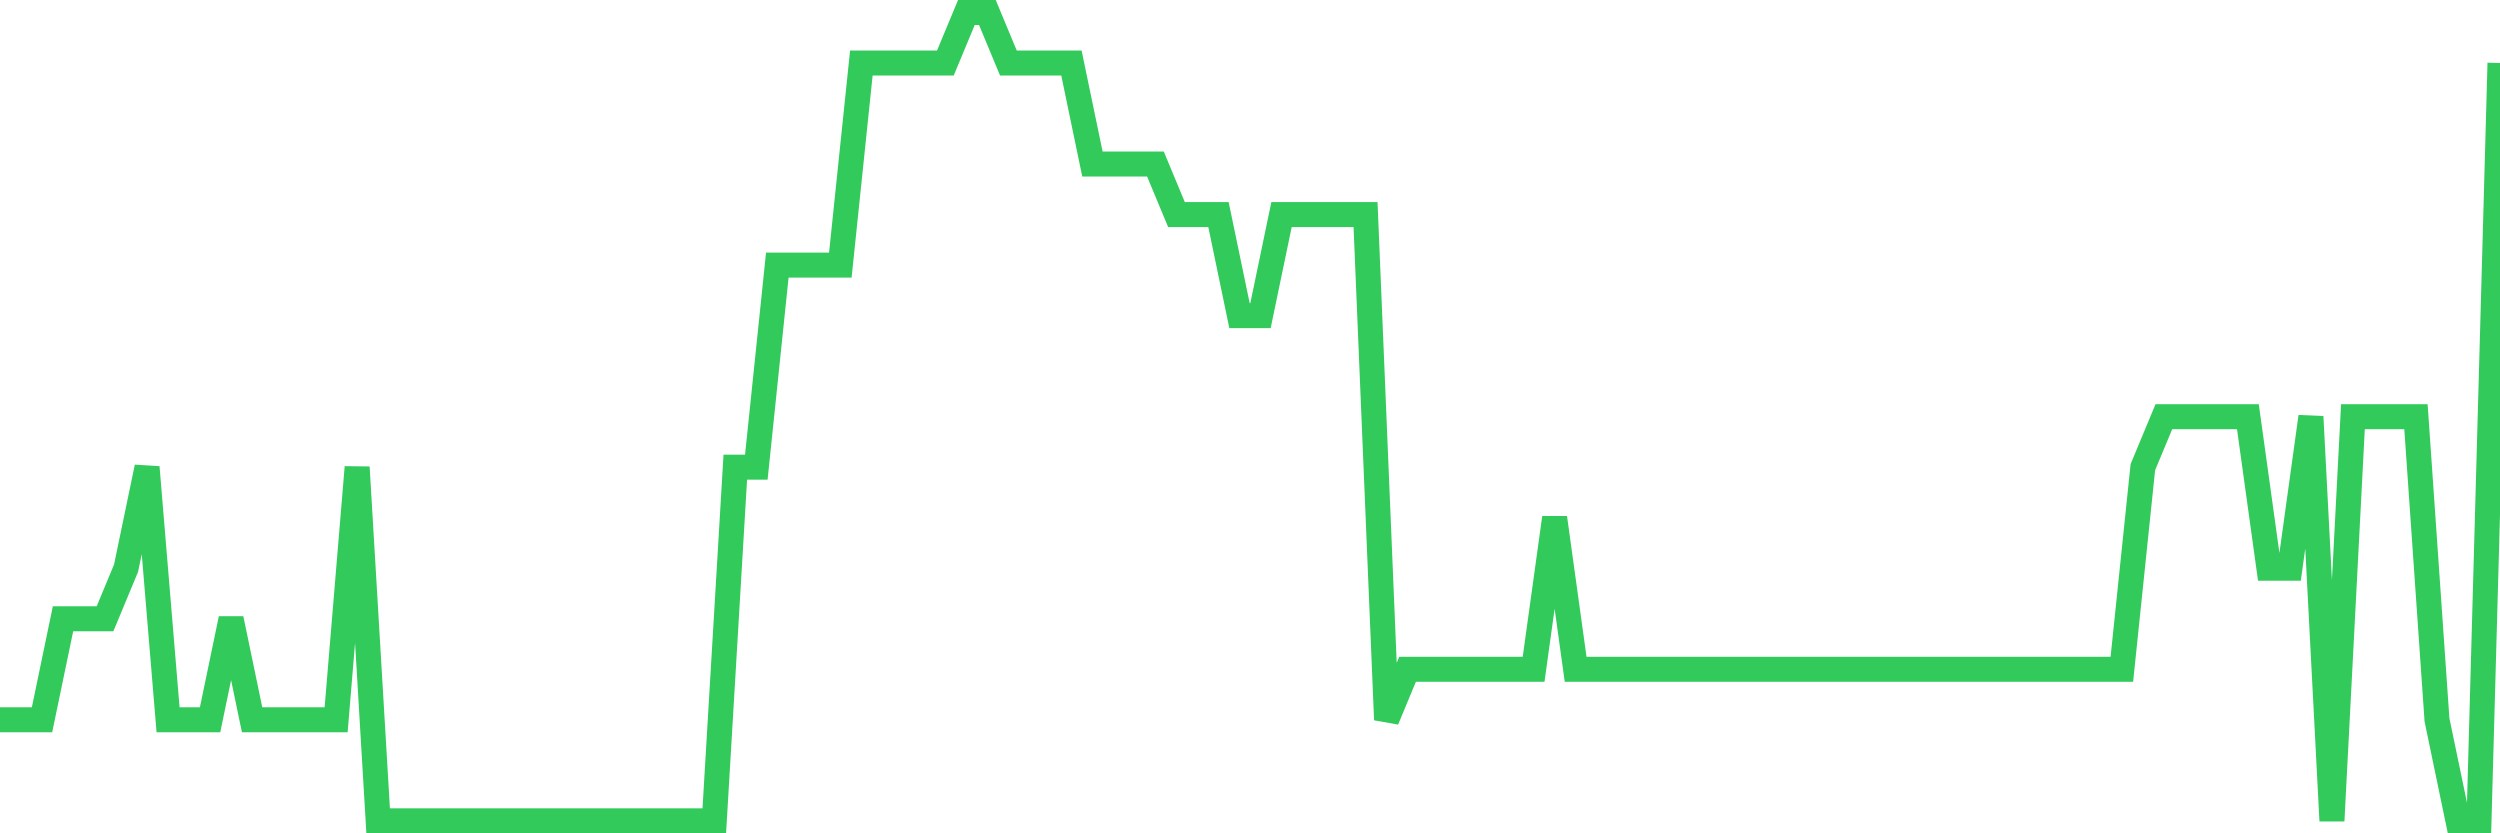 <svg
  xmlns="http://www.w3.org/2000/svg"
  xmlns:xlink="http://www.w3.org/1999/xlink"
  width="120"
  height="40"
  viewBox="0 0 120 40"
  preserveAspectRatio="none"
>
  <polyline
    points="0,34.55 1.008,34.55 2.017,34.55 3.025,29.7 4.034,29.7 5.042,29.7 6.05,27.275 7.059,22.425 8.067,34.55 9.076,34.55 10.084,34.55 11.092,29.7 12.101,34.55 13.109,34.55 14.118,34.55 15.126,34.55 16.134,34.55 17.143,22.425 18.151,39.4 19.16,39.4 20.168,39.4 21.176,39.4 22.185,39.4 23.193,39.4 24.202,39.4 25.21,39.4 26.218,39.4 27.227,39.4 28.235,39.4 29.244,39.4 30.252,39.4 31.261,39.4 32.269,39.4 33.277,39.4 34.286,39.4 35.294,22.425 36.303,22.425 37.311,12.725 38.319,12.725 39.328,12.725 40.336,12.725 41.345,3.025 42.353,3.025 43.361,3.025 44.37,3.025 45.378,3.025 46.387,0.6 47.395,0.6 48.403,3.025 49.412,3.025 50.42,3.025 51.429,3.025 52.437,7.875 53.445,7.875 54.454,7.875 55.462,7.875 56.471,10.3 57.479,10.3 58.487,10.3 59.496,15.15 60.504,15.15 61.513,10.3 62.521,10.3 63.529,10.3 64.538,10.3 65.546,10.3 66.555,34.55 67.563,32.125 68.571,32.125 69.58,32.125 70.588,32.125 71.597,32.125 72.605,32.125 73.613,32.125 74.622,24.85 75.63,32.125 76.639,32.125 77.647,32.125 78.655,32.125 79.664,32.125 80.672,32.125 81.681,32.125 82.689,32.125 83.697,32.125 84.706,32.125 85.714,32.125 86.723,32.125 87.731,32.125 88.739,32.125 89.748,32.125 90.756,32.125 91.765,32.125 92.773,32.125 93.782,32.125 94.79,32.125 95.798,32.125 96.807,32.125 97.815,32.125 98.824,32.125 99.832,32.125 100.84,32.125 101.849,32.125 102.857,22.425 103.866,20 104.874,20 105.882,20 106.891,20 107.899,20 108.908,27.275 109.916,27.275 110.924,20 111.933,39.4 112.941,20 113.95,20 114.958,20 115.966,20 116.975,34.55 117.983,39.4 118.992,39.4 120,3.025"
    fill="none"
    stroke="#32ca5b"
    stroke-width="1.2"
  >
  </polyline>
</svg>